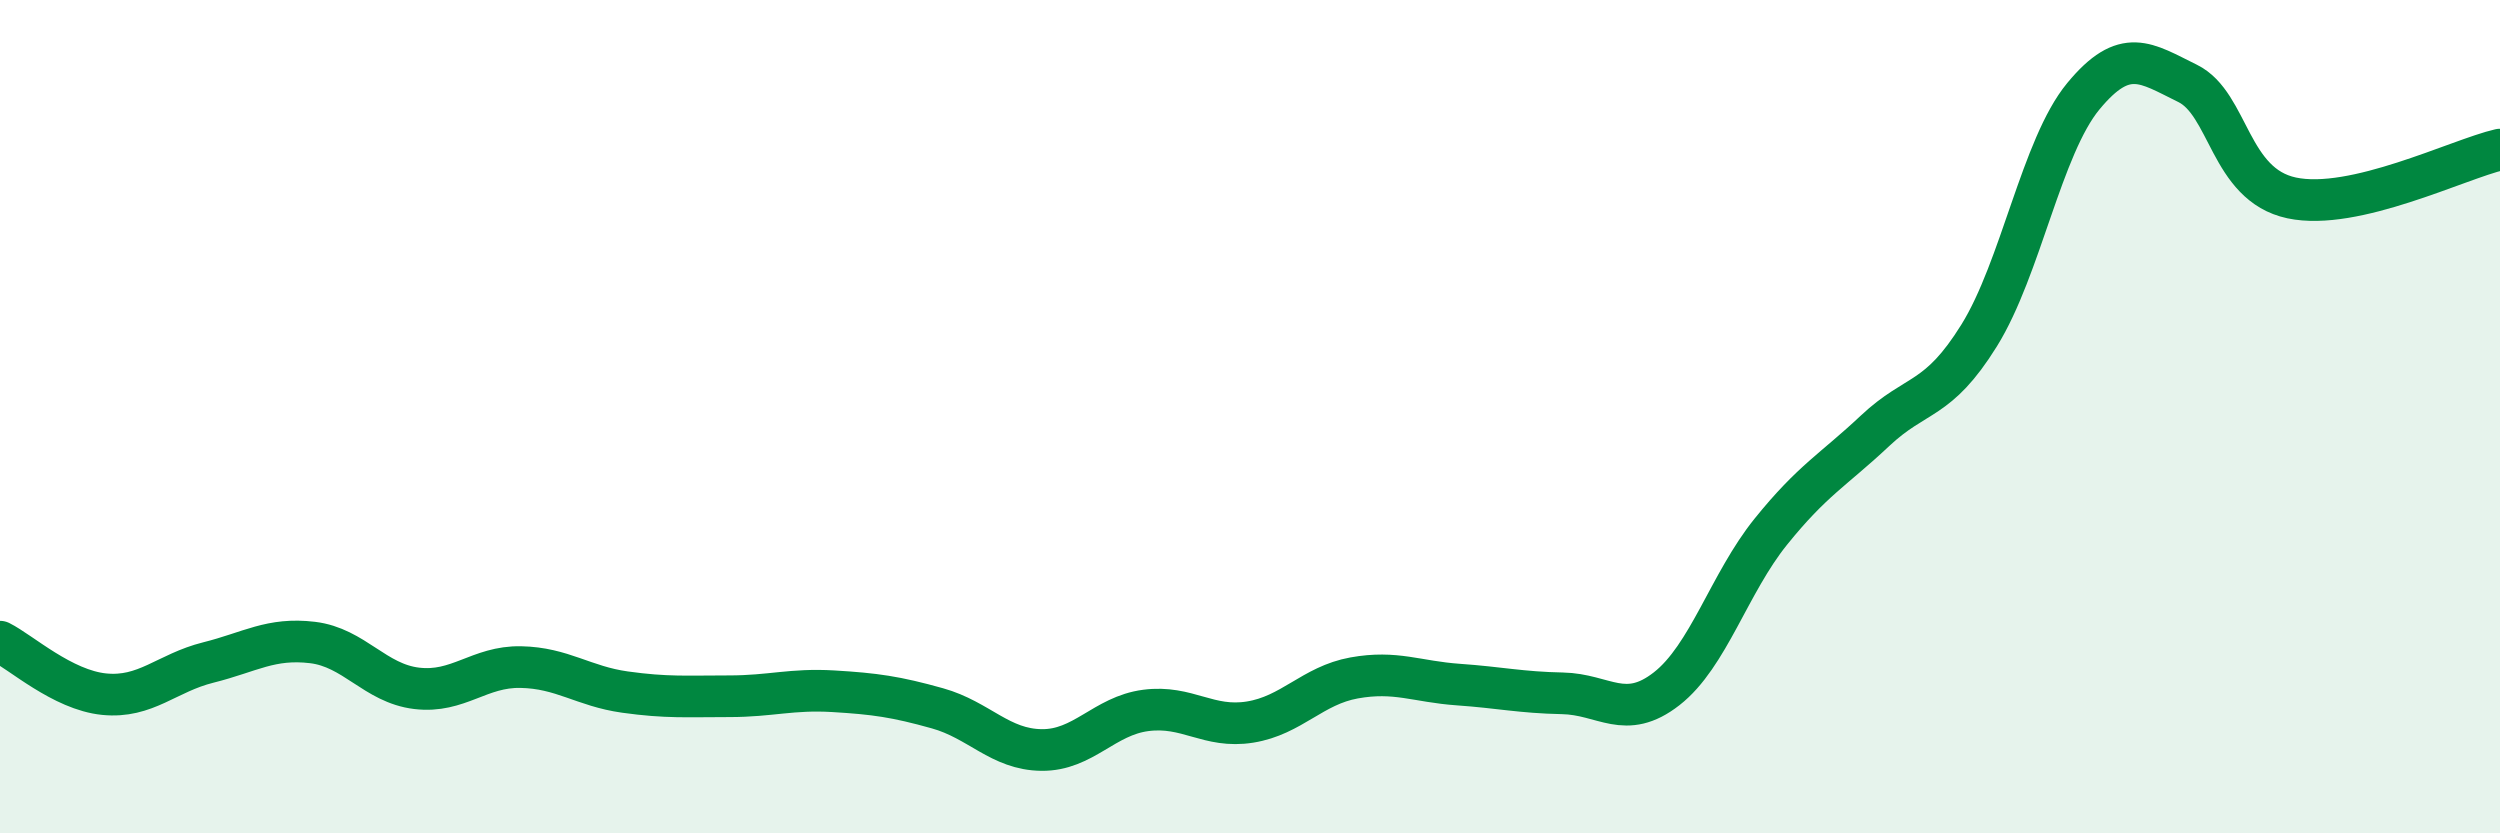 
    <svg width="60" height="20" viewBox="0 0 60 20" xmlns="http://www.w3.org/2000/svg">
      <path
        d="M 0,15.4 C 0.5,15.65 1.5,16.56 2.5,16.66 C 3.5,16.76 4,16.15 5,15.9 C 6,15.65 6.5,15.3 7.5,15.42 C 8.5,15.54 9,16.4 10,16.52 C 11,16.64 11.5,15.99 12.5,16.01 C 13.5,16.03 14,16.47 15,16.61 C 16,16.75 16.5,16.71 17.5,16.71 C 18.5,16.71 19,16.53 20,16.59 C 21,16.65 21.5,16.72 22.5,17 C 23.5,17.28 24,17.99 25,18 C 26,18.01 26.5,17.18 27.5,17.05 C 28.5,16.92 29,17.49 30,17.33 C 31,17.17 31.5,16.45 32.5,16.27 C 33.5,16.09 34,16.36 35,16.43 C 36,16.5 36.5,16.62 37.5,16.64 C 38.5,16.66 39,17.31 40,16.53 C 41,15.75 41.5,14 42.5,12.76 C 43.5,11.52 44,11.28 45,10.34 C 46,9.4 46.5,9.66 47.5,8.05 C 48.5,6.44 49,3.52 50,2.31 C 51,1.1 51.5,1.51 52.5,2 C 53.5,2.49 53.5,4.43 55,4.75 C 56.5,5.07 59,3.82 60,3.59L60 20L0 20Z"
        fill="#008740"
        opacity="0.1"
        stroke-linecap="round"
        stroke-linejoin="round"
      />
      <path
        d="M 0,15.4 C 0.5,15.65 1.5,16.56 2.5,16.66 C 3.5,16.76 4,16.15 5,15.9 C 6,15.65 6.5,15.3 7.5,15.42 C 8.5,15.54 9,16.4 10,16.52 C 11,16.64 11.5,15.99 12.5,16.01 C 13.5,16.03 14,16.47 15,16.61 C 16,16.75 16.5,16.71 17.5,16.71 C 18.5,16.71 19,16.53 20,16.59 C 21,16.65 21.5,16.72 22.5,17 C 23.5,17.28 24,17.99 25,18 C 26,18.01 26.5,17.18 27.5,17.05 C 28.5,16.92 29,17.49 30,17.33 C 31,17.17 31.5,16.45 32.5,16.27 C 33.5,16.09 34,16.36 35,16.43 C 36,16.5 36.5,16.62 37.5,16.64 C 38.5,16.66 39,17.31 40,16.53 C 41,15.75 41.5,14 42.5,12.76 C 43.5,11.52 44,11.28 45,10.34 C 46,9.4 46.5,9.66 47.5,8.05 C 48.5,6.44 49,3.52 50,2.31 C 51,1.1 51.5,1.51 52.5,2 C 53.5,2.49 53.5,4.43 55,4.75 C 56.5,5.07 59,3.82 60,3.59"
        stroke="#008740"
        stroke-width="1"
        fill="none"
        stroke-linecap="round"
        stroke-linejoin="round"
      />
    </svg>
  